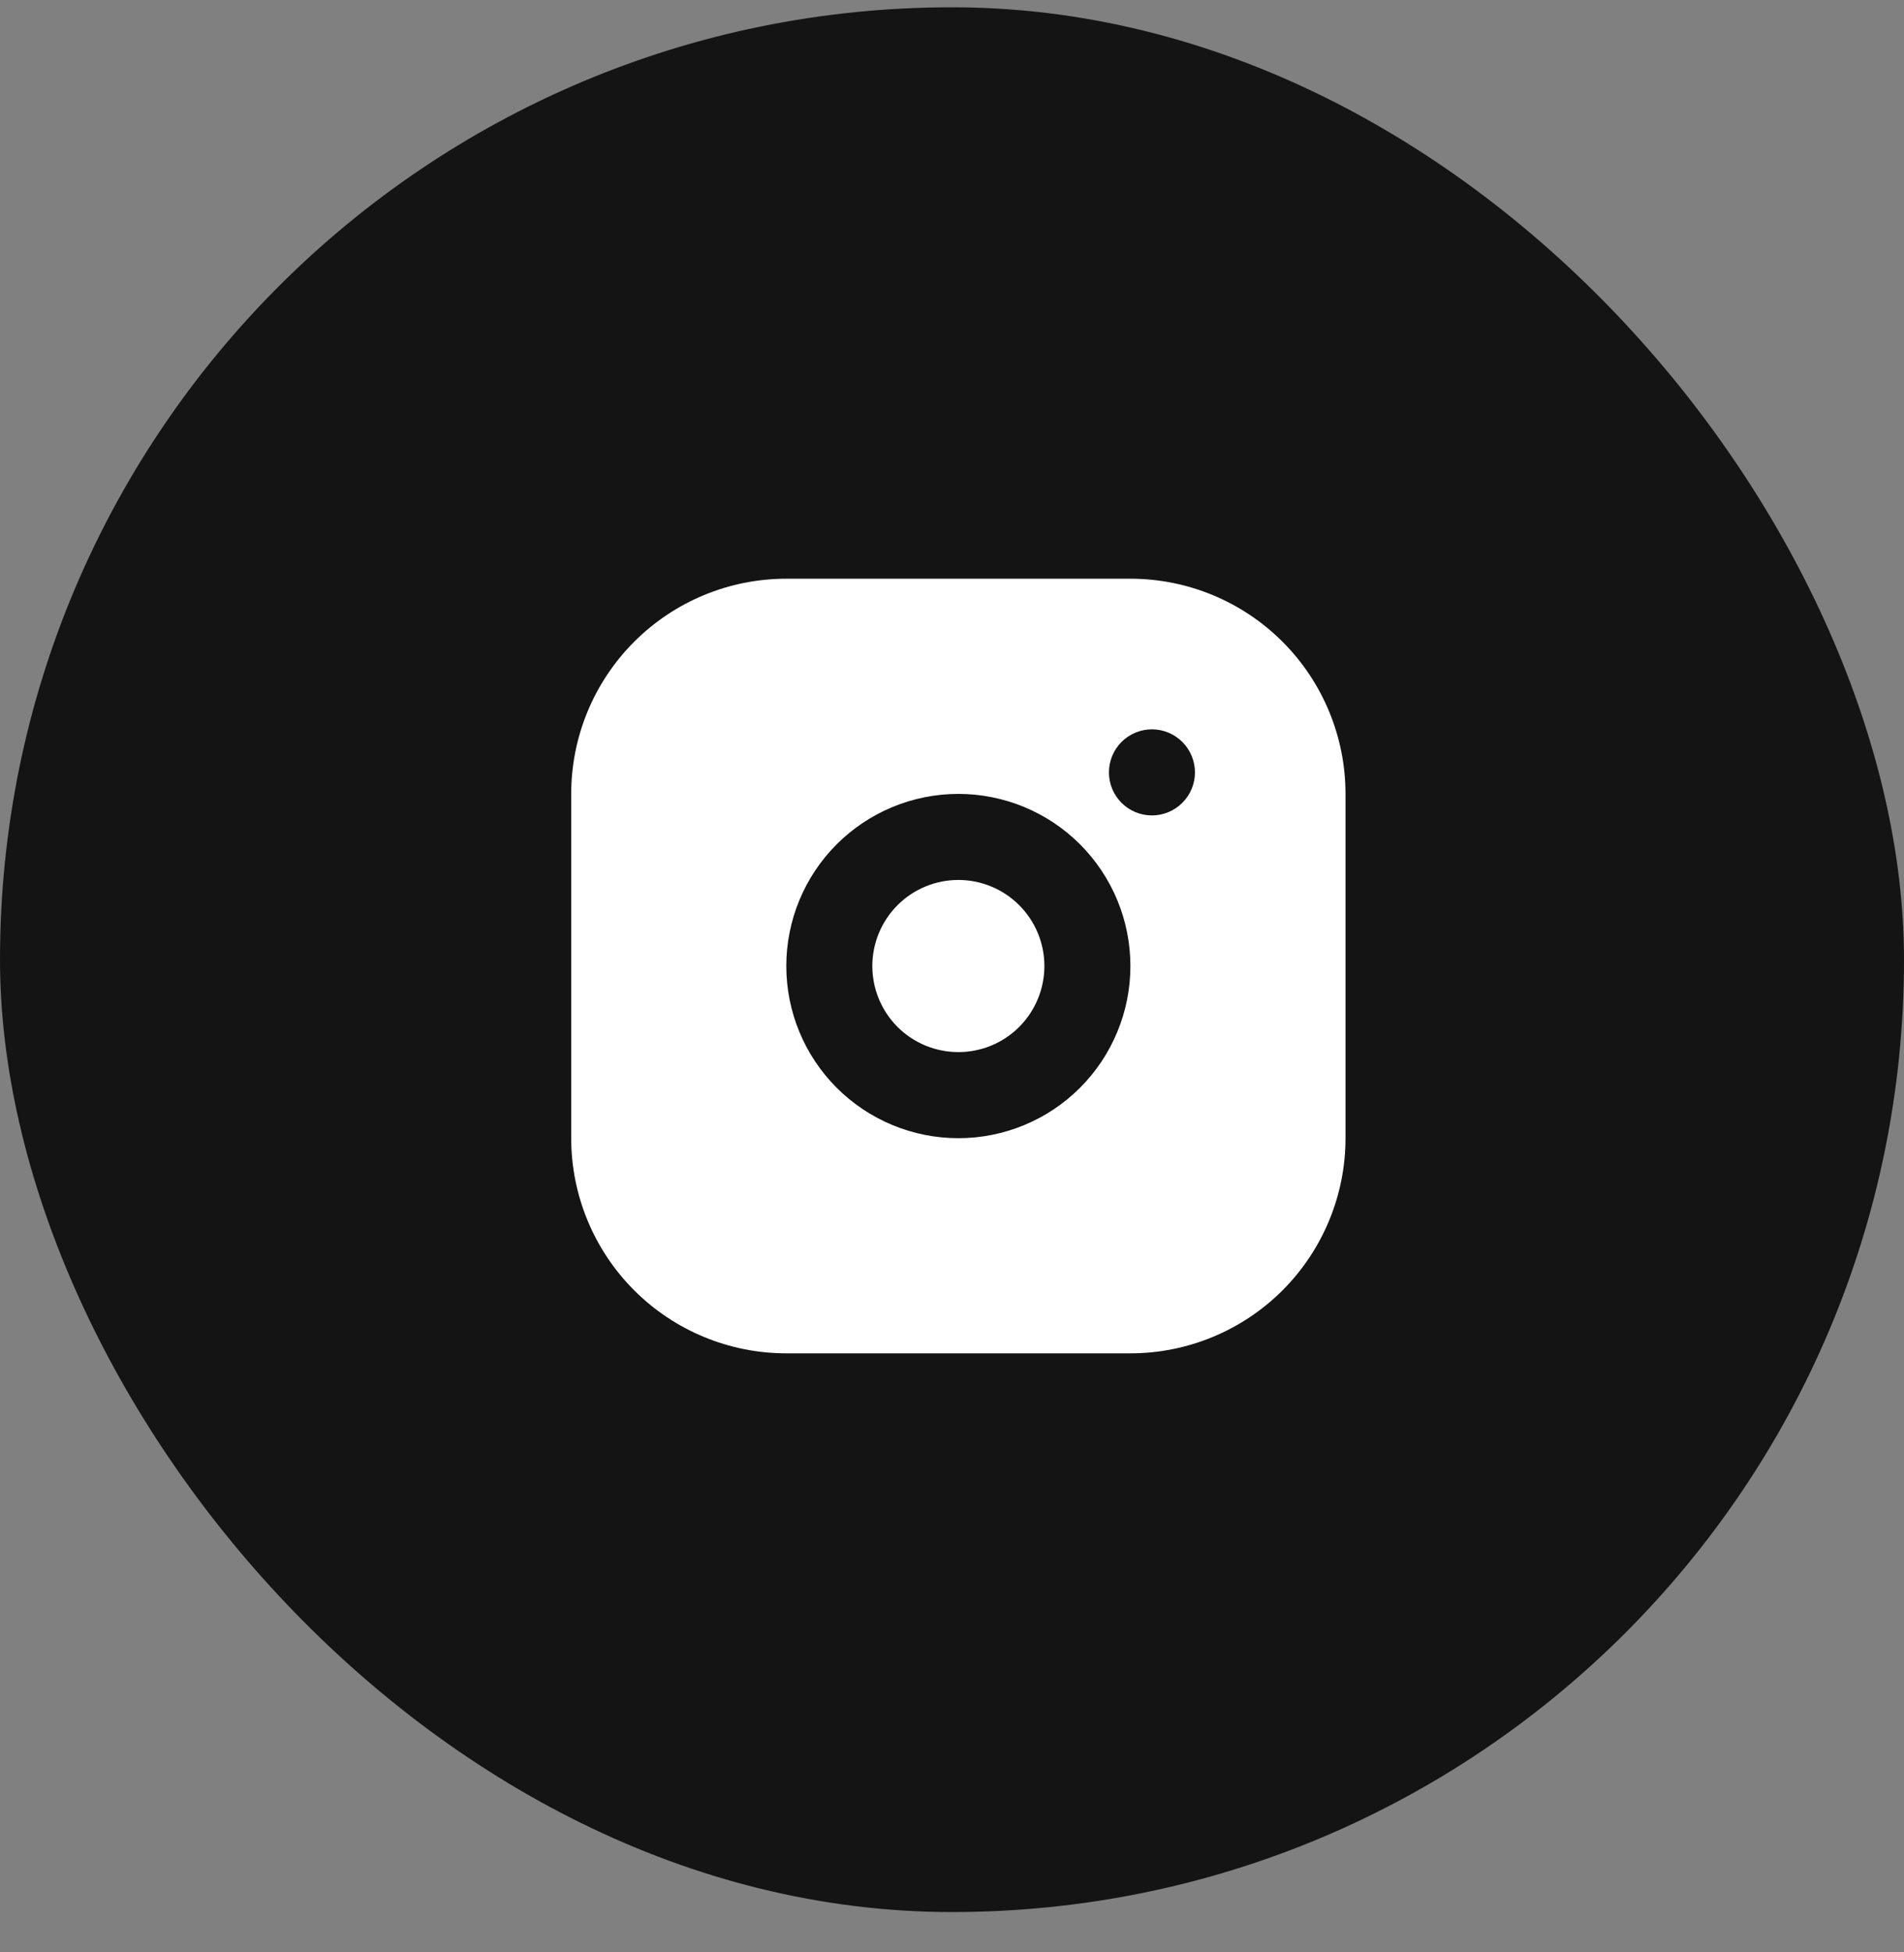 <svg width="40" height="41" viewBox="0 0 40 41" fill="none" xmlns="http://www.w3.org/2000/svg">
<rect x="0" y="0" width="40" height="41" fill="#808080" stroke="none"/>
<rect y="0.153" width="40" height="40" rx="20" fill="#141414"/>
<path d="M23.748 12.153C24.947 12.153 26.096 12.629 26.944 13.477C27.791 14.324 28.267 15.473 28.267 16.672V23.902C28.267 25.1 27.791 26.249 26.944 27.097C26.096 27.944 24.947 28.42 23.748 28.42H16.519C15.32 28.42 14.171 27.944 13.323 27.097C12.476 26.249 12 25.1 12 23.902V16.672C12 15.473 12.476 14.324 13.323 13.477C14.171 12.629 15.32 12.153 16.519 12.153H23.748ZM20.134 16.672C19.175 16.672 18.255 17.053 17.577 17.731C16.899 18.409 16.519 19.328 16.519 20.287C16.519 21.245 16.899 22.165 17.577 22.843C18.255 23.521 19.175 23.902 20.134 23.902C21.092 23.902 22.012 23.521 22.69 22.843C23.367 22.165 23.748 21.245 23.748 20.287C23.748 19.328 23.367 18.409 22.69 17.731C22.012 17.053 21.092 16.672 20.134 16.672ZM20.134 18.479C20.613 18.479 21.073 18.67 21.412 19.009C21.75 19.348 21.941 19.807 21.941 20.287C21.941 20.766 21.75 21.226 21.412 21.565C21.073 21.904 20.613 22.094 20.134 22.094C19.654 22.094 19.194 21.904 18.855 21.565C18.517 21.226 18.326 20.766 18.326 20.287C18.326 19.807 18.517 19.348 18.855 19.009C19.194 18.67 19.654 18.479 20.134 18.479ZM24.2 15.316C23.96 15.316 23.731 15.412 23.561 15.581C23.392 15.751 23.297 15.98 23.297 16.22C23.297 16.46 23.392 16.69 23.561 16.859C23.731 17.029 23.96 17.124 24.2 17.124C24.44 17.124 24.67 17.029 24.839 16.859C25.009 16.69 25.104 16.46 25.104 16.22C25.104 15.98 25.009 15.751 24.839 15.581C24.67 15.412 24.44 15.316 24.2 15.316Z" fill="white"/>
</svg>
